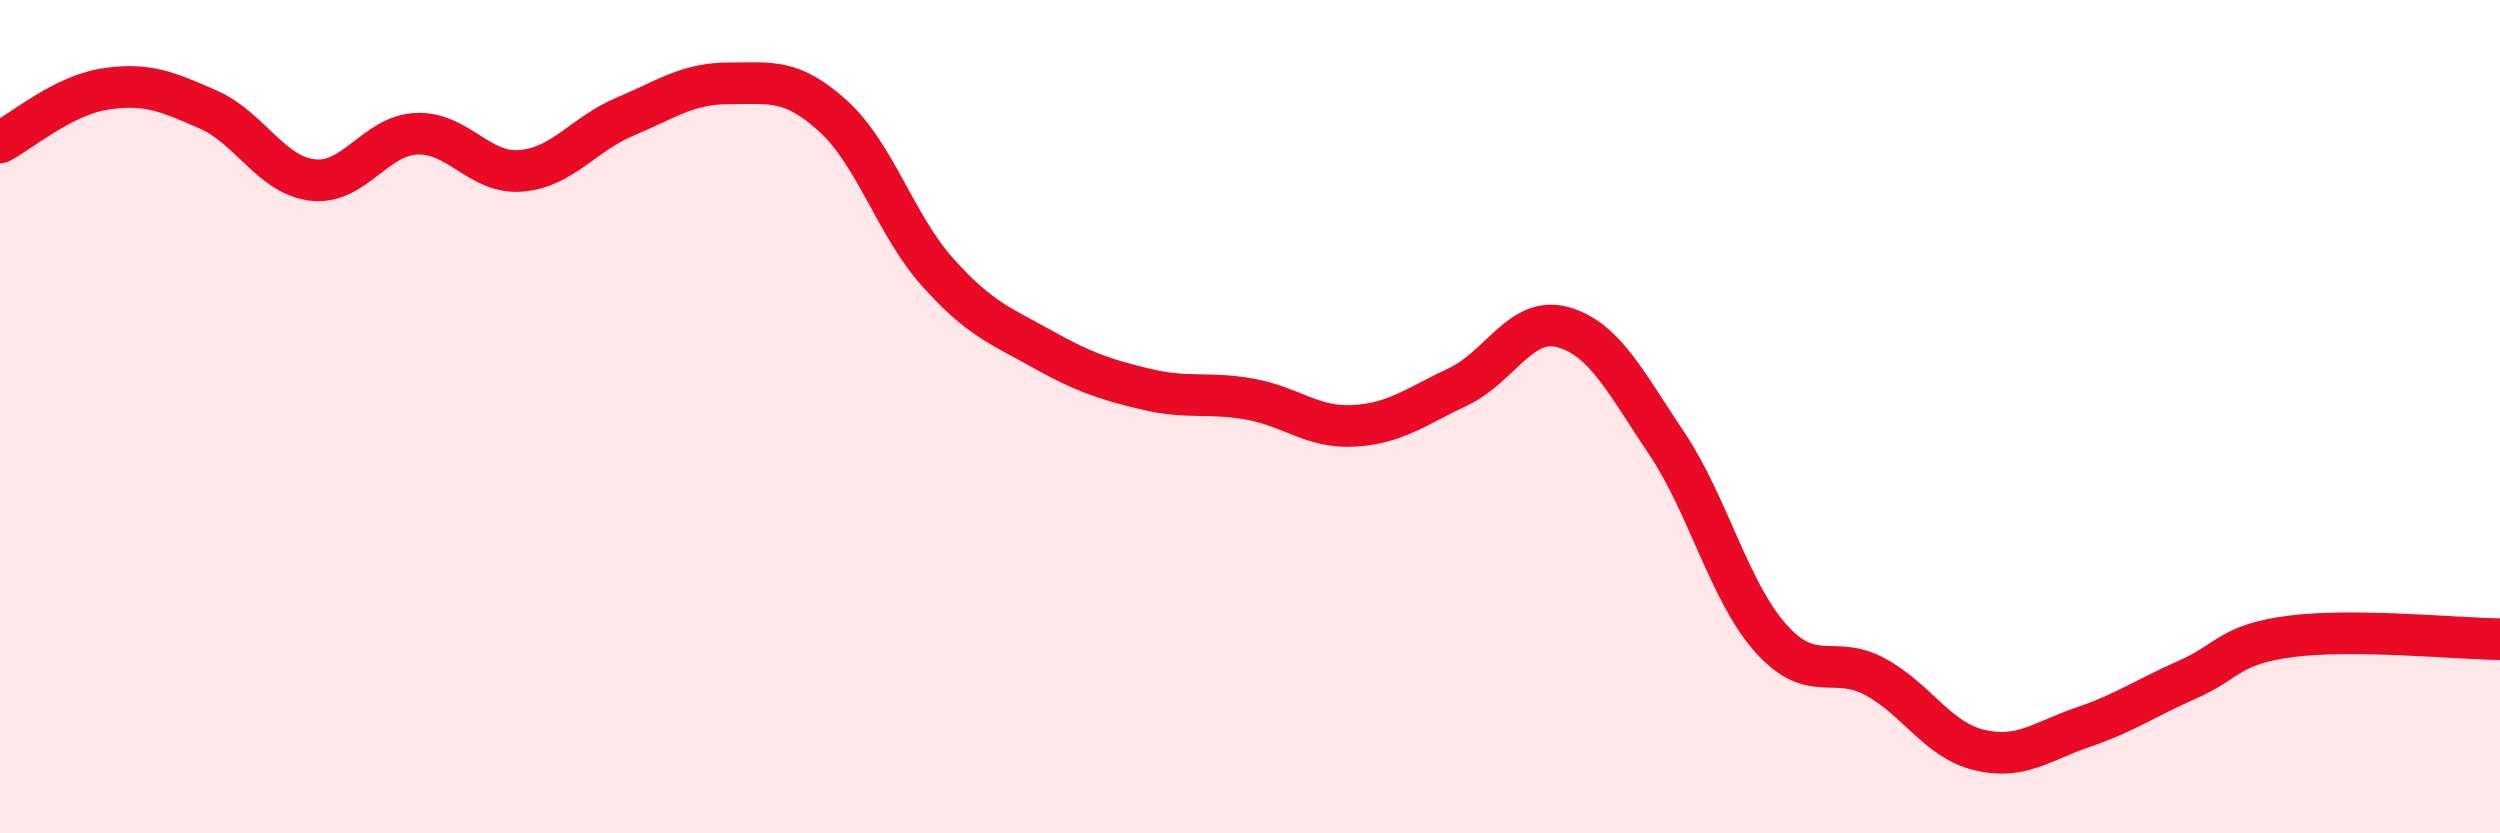 
    <svg width="60" height="20" viewBox="0 0 60 20" xmlns="http://www.w3.org/2000/svg">
      <path
        d="M 0,3.42 C 0.5,3.16 1.5,2.3 2.5,2.14 C 3.5,1.98 4,2.19 5,2.63 C 6,3.07 6.5,4.2 7.5,4.32 C 8.5,4.44 9,3.25 10,3.21 C 11,3.17 11.5,4.18 12.5,4.1 C 13.5,4.02 14,3.22 15,2.8 C 16,2.38 16.5,2 17.5,2 C 18.5,2 19,1.88 20,2.79 C 21,3.7 21.5,5.41 22.5,6.53 C 23.5,7.65 24,7.81 25,8.37 C 26,8.93 26.5,9.1 27.5,9.34 C 28.5,9.58 29,9.4 30,9.58 C 31,9.76 31.5,10.28 32.5,10.22 C 33.5,10.16 34,9.75 35,9.28 C 36,8.81 36.5,7.58 37.5,7.85 C 38.5,8.12 39,9.15 40,10.64 C 41,12.13 41.5,14.2 42.5,15.32 C 43.5,16.44 44,15.7 45,16.24 C 46,16.78 46.5,17.76 47.5,18 C 48.5,18.24 49,17.79 50,17.45 C 51,17.11 51.5,16.75 52.5,16.31 C 53.5,15.87 53.5,15.46 55,15.27 C 56.5,15.08 59,15.33 60,15.34L60 20L0 20Z"
        fill="#EB0A25"
        opacity="0.1"
        stroke-linecap="round"
        stroke-linejoin="round"
      />
      <path
        d="M 0,3.42 C 0.5,3.16 1.5,2.3 2.5,2.14 C 3.5,1.98 4,2.19 5,2.63 C 6,3.07 6.5,4.2 7.5,4.32 C 8.5,4.44 9,3.25 10,3.21 C 11,3.17 11.5,4.18 12.5,4.1 C 13.5,4.02 14,3.22 15,2.8 C 16,2.38 16.5,2 17.5,2 C 18.5,2 19,1.88 20,2.79 C 21,3.7 21.5,5.41 22.5,6.53 C 23.5,7.65 24,7.81 25,8.37 C 26,8.93 26.5,9.1 27.5,9.34 C 28.5,9.58 29,9.4 30,9.58 C 31,9.76 31.5,10.28 32.5,10.22 C 33.5,10.16 34,9.75 35,9.28 C 36,8.81 36.5,7.58 37.5,7.85 C 38.5,8.12 39,9.15 40,10.64 C 41,12.13 41.5,14.2 42.5,15.32 C 43.5,16.44 44,15.7 45,16.24 C 46,16.78 46.5,17.76 47.5,18 C 48.5,18.24 49,17.79 50,17.45 C 51,17.11 51.5,16.75 52.5,16.31 C 53.5,15.87 53.5,15.46 55,15.27 C 56.5,15.08 59,15.33 60,15.34"
        stroke="#EB0A25"
        stroke-width="1"
        fill="none"
        stroke-linecap="round"
        stroke-linejoin="round"
      />
    </svg>
  